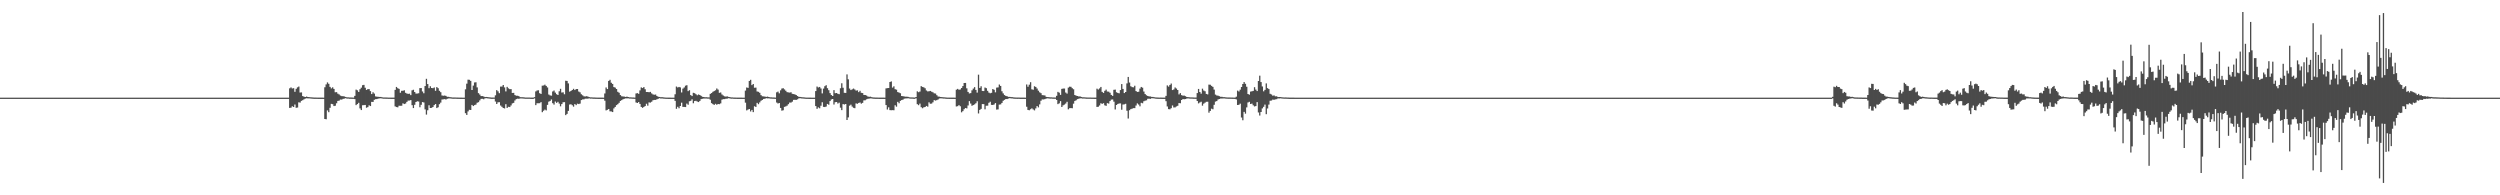 <?xml version="1.0" encoding="UTF-8"?>
<svg xmlns="http://www.w3.org/2000/svg" width="1920" height="150">
  <path d="M0 75.000h1v1.000H0zM1 75.000h1v1.000H1zM2 75.000h1v1.000H2zM3 75.000h1v1.000H3zM4 75.000h1v1.000H4zM5 75.000h1v1.000H5zM6 75.000h1v1.000H6zM7 75.000h1v1.000H7zM8 75.000h1v1.000H8zM9 75.000h1v1.000H9zM10 75.000h1v1.000H10zM11 75.000h1v1.000H11zM12 75.000h1v1.000H12zM13 75.000h1v1.000H13zM14 75.000h1v1.000H14zM15 75.000h1v1.000H15zM16 75.000h1v1.000H16zM17 75.000h1v1.000H17zM18 75.000h1v1.000H18zM19 75.000h1v1.000H19zM20 75.000h1v1.000H20zM21 75.000h1v1.000H21zM22 75.000h1v1.000H22zM23 75.000h1v1.000H23zM24 75.000h1v1.000H24zM25 75.000h1v1.000H25zM26 75.000h1v1.000H26zM27 75.000h1v1.000H27zM28 75.000h1v1.000H28zM29 75.000h1v1.000H29zM30 75.000h1v1.000H30zM31 75.000h1v1.000H31zM32 75.000h1v1.000H32zM33 75.000h1v1.000H33zM34 75.000h1v1.000H34zM35 75.000h1v1.000H35zM36 75.000h1v1.000H36zM37 75.000h1v1.000H37zM38 75.000h1v1.000H38zM39 75.000h1v1.000H39zM40 75.000h1v1.000H40zM41 75.000h1v1.000H41zM42 75.000h1v1.000H42zM43 75.000h1v1.000H43zM44 75.000h1v1.000H44zM45 75.000h1v1.000H45zM46 75.000h1v1.000H46zM47 75.000h1v1.000H47zM48 75.000h1v1.000H48zM49 75.000h1v1.000H49zM50 75.000h1v1.000H50zM51 75.000h1v1.000H51zM52 75.000h1v1.000H52zM53 75.000h1v1.000H53zM54 75.000h1v1.000H54zM55 75.000h1v1.000H55zM56 75.000h1v1.000H56zM57 75.000h1v1.000H57zM58 75.000h1v1.000H58zM59 75.000h1v1.000H59zM60 75.000h1v1.000H60zM61 75.000h1v1.000H61zM62 75.000h1v1.000H62zM63 75.000h1v1.000H63zM64 75.000h1v1.000H64zM65 75.000h1v1.000H65zM66 75.000h1v1.000H66zM67 75.000h1v1.000H67zM68 75.000h1v1.000H68zM69 75.000h1v1.000H69zM70 75.000h1v1.000H70zM71 75.000h1v1.000H71zM72 75.000h1v1.000H72zM73 75.000h1v1.000H73zM74 75.000h1v1.000H74zM75 75.000h1v1.000H75zM76 75.000h1v1.000H76zM77 75.000h1v1.000H77zM78 75.000h1v1.000H78zM79 75.000h1v1.000H79zM80 75.000h1v1.000H80zM81 75.000h1v1.000H81zM82 75.000h1v1.000H82zM83 75.000h1v1.000H83zM84 75.000h1v1.000H84zM85 75.000h1v1.000H85zM86 75.000h1v1.000H86zM87 75.000h1v1.000H87zM88 75.000h1v1.000H88zM89 75.000h1v1.000H89zM90 75.000h1v1.000H90zM91 75.000h1v1.000H91zM92 75.000h1v1.000H92zM93 75.000h1v1.000H93zM94 75.000h1v1.000H94zM95 75.000h1v1.000H95zM96 75.000h1v1.000H96zM97 75.000h1v1.000H97zM98 75.000h1v1.000H98zM99 75.000h1v1.000H99zM100 75.000h1v1.000H100zM101 75.000h1v1.000H101zM102 75.000h1v1.000H102zM103 75.000h1v1.000H103zM104 75.000h1v1.000H104zM105 75.000h1v1.000H105zM106 75.000h1v1.000H106zM107 75.000h1v1.000H107zM108 75.000h1v1.000H108zM109 75.000h1v1.000H109zM110 75.000h1v1.000H110zM111 75.000h1v1.000H111zM112 75.000h1v1.000H112zM113 75.000h1v1.000H113zM114 75.000h1v1.000H114zM115 75.000h1v1.000H115zM116 75.000h1v1.000H116zM117 75.000h1v1.000H117zM118 75.000h1v1.000H118zM119 75.000h1v1.000H119zM120 75.000h1v1.000H120zM121 75.000h1v1.000H121zM122 75.000h1v1.000H122zM123 75.000h1v1.000H123zM124 75.000h1v1.000H124zM125 75.000h1v1.000H125zM126 75.000h1v1.000H126zM127 75.000h1v1.000H127zM128 75.000h1v1.000H128zM129 75.000h1v1.000H129zM130 75.000h1v1.000H130zM131 75.000h1v1.000H131zM132 75.000h1v1.000H132zM133 75.000h1v1.000H133zM134 75.000h1v1.000H134zM135 75.000h1v1.000H135zM136 75.000h1v1.000H136zM137 75.000h1v1.000H137zM138 75.000h1v1.000H138zM139 75.000h1v1.000H139zM140 75.000h1v1.000H140zM141 75.000h1v1.000H141zM142 75.000h1v1.000H142zM143 75.000h1v1.000H143zM144 75.000h1v1.000H144zM145 75.000h1v1.000H145zM146 75.000h1v1.000H146zM147 75.000h1v1.000H147zM148 75.000h1v1.000H148zM149 75.000h1v1.000H149zM150 75.000h1v1.000H150zM151 75.000h1v1.000H151zM152 75.000h1v1.000H152zM153 75.000h1v1.000H153zM154 75.000h1v1.000H154zM155 75.000h1v1.000H155zM156 75.000h1v1.000H156zM157 75.000h1v1.000H157zM158 75.000h1v1.000H158zM159 75.000h1v1.000H159zM160 75.000h1v1.000H160zM161 75.000h1v1.000H161zM162 75.000h1v1.000H162zM163 75.000h1v1.000H163zM164 75.000h1v1.000H164zM165 75.000h1v1.000H165zM166 75.000h1v1.000H166zM167 75.000h1v1.000H167zM168 75.000h1v1.000H168zM169 75.000h1v1.000H169zM170 75.000h1v1.000H170zM171 75.000h1v1.000H171zM172 75.000h1v1.000H172zM173 75.000h1v1.000H173zM174 75.000h1v1.000H174zM175 75.000h1v1.000H175zM176 75.000h1v1.000H176zM177 75.000h1v1.000H177zM178 75.000h1v1.000H178zM179 75.000h1v1.000H179zM180 75.000h1v1.000H180zM181 75.000h1v1.000H181zM182 75.000h1v1.000H182zM183 75.000h1v1.000H183zM184 75.000h1v1.000H184zM185 75.000h1v1.000H185zM186 75.000h1v1.000H186zM187 75.000h1v1.000H187zM188 75.000h1v1.000H188zM189 75.000h1v1.000H189zM190 75.000h1v1.000H190zM191 75.000h1v1.000H191zM192 75.000h1v1.000H192zM193 75.000h1v1.000H193zM194 75.000h1v1.000H194zM195 75.000h1v1.000H195zM196 75.000h1v1.000H196zM197 75.000h1v1.000H197zM198 75.000h1v1.000H198zM199 75.000h1v1.000H199zM200 75.000h1v1.000H200zM201 75.000h1v1.000H201zM202 75.000h1v1.000H202zM203 75.000h1v1.000H203zM204 75.000h1v1.000H204zM205 75.000h1v1.000H205zM206 75.000h1v1.000H206zM207 75.000h1v1.000H207zM208 75.000h1v1.000H208zM209 75.000h1v1.000H209zM210 75.000h1v1.000H210zM211 75.000h1v1.000H211zM212 75.000h1v1.000H212zM213 75.000h1v1.000H213zM214 75.000h1v1.000H214zM215 75.000h1v1.000H215zM216 75.000h1v1.000H216zM217 75.000h1v1.000H217zM218 75.000h1v1.000H218zM219 75.000h1v1.000H219zM220 75.000h1v1.000H220zM221 75.000h1v1.000H221zM222 67.814h1v15.082H222zM223 67.132h1v15.560H223zM224 67.962h1v13.647H224zM225 67.715h1v14.476H225zM226 70.507h1v9.799H226zM227 68.197h1v14.590H227zM228 67.080h1v15.482H228zM229 66.448h1v12.150H229zM230 71.043h1v7.777H230zM231 70.978h1v6.511H231zM232 73.772h1v3.160H232zM233 74.264h1v2.027H233zM234 74.471h1v1.266H234zM235 74.150h1v1.303H235zM236 74.491h1v1.076H236zM237 74.583h1v1.000H237zM238 74.688h1v1.000H238zM239 74.771h1v1.000H239zM240 74.874h1v1.000H240zM241 74.919h1v1.000H241zM242 74.924h1v1.000H242zM243 74.942h1v1.000H243zM244 74.967h1v1.000H244zM245 74.976h1v1.000H245zM246 74.965h1v1.000H246zM247 74.976h1v1.000H247zM248 74.984h1v1.000H248zM249 67.021h1v24.388H249zM250 64.825h1v26.750H250zM251 63.257h1v21.528H251zM252 64.370h1v21.787H252zM253 66.706h1v16.107H253zM254 67.873h1v11.892H254zM255 67.088h1v12.925H255zM256 68.318h1v13.146H256zM257 70.845h1v10.346H257zM258 70.773h1v8.541H258zM259 71.947h1v5.567H259zM260 72.533h1v4.724H260zM261 73.444h1v2.986H261zM262 73.820h1v2.651H262zM263 73.904h1v2.016H263zM264 74.060h1v1.679H264zM265 74.435h1v1.000H265zM266 74.752h1v1.000H266zM267 74.728h1v1.000H267zM268 74.871h1v1.000H268zM269 74.874h1v1.000H269zM270 74.913h1v1.000H270zM271 74.948h1v1.000H271zM272 73.604h1v2.552H272zM273 68.829h1v11.898H273zM274 69.376h1v10.548H274zM275 70.617h1v8.347H275zM276 68.509h1v14.745H276zM277 67.318h1v17.228H277zM278 65.458h1v15.384H278zM279 65.195h1v15.527H279zM280 67.365h1v13.214H280zM281 69.054h1v13.688H281zM282 68.479h1v13.802H282zM283 68.465h1v12.453H283zM284 70.007h1v11.430H284zM285 72.257h1v5.970H285zM286 70.883h1v7.385H286zM287 71.911h1v4.761H287zM288 74.056h1v2.154H288zM289 74.220h1v1.855H289zM290 74.323h1v1.386H290zM291 74.465h1v1.110H291zM292 74.464h1v1.000H292zM293 74.685h1v1.000H293zM294 74.828h1v1.000H294zM295 74.842h1v1.000H295zM296 74.857h1v1.000H296zM297 74.891h1v1.000H297zM298 74.933h1v1.000H298zM299 74.948h1v1.000H299zM300 74.961h1v1.000H300zM301 74.974h1v1.000H301zM302 74.975h1v1.000H302zM303 68.996h1v12.700H303zM304 66.785h1v15.430H304zM305 67.717h1v14.705H305zM306 68.236h1v12.962H306zM307 71.242h1v10.001H307zM308 69.718h1v11.507H308zM309 69.680h1v9.685H309zM310 69.299h1v10.607H310zM311 71.257h1v8.231H311zM312 71.848h1v6.411H312zM313 72.077h1v5.169H313zM314 71.925h1v5.304H314zM315 73.058h1v3.783H315zM316 69.370h1v11.410H316zM317 68.902h1v14.112H317zM318 70.672h1v9.806H318zM319 71.876h1v6.435H319zM320 71.817h1v5.945H320zM321 71.644h1v6.309H321zM322 67.661h1v14.703H322zM323 67.615h1v12.892H323zM324 70.270h1v8.098H324zM325 71.622h1v7.046H325zM326 66.119h1v17.907H326zM327 60.531h1v27.496H327zM328 64.565h1v20.110H328zM329 67.726h1v13.107H329zM330 66.247h1v16.680H330zM331 67.602h1v15.263H331zM332 67.756h1v14.440H332zM333 67.186h1v13.557H333zM334 69.712h1v10.186H334zM335 66.846h1v16.133H335zM336 67.732h1v14.670H336zM337 69.748h1v10.258H337zM338 70.795h1v8.007H338zM339 73.298h1v3.136H339zM340 73.523h1v2.772H340zM341 73.348h1v2.798H341zM342 73.648h1v2.778H342zM343 74.361h1v1.531H343zM344 74.345h1v1.253H344zM345 74.583h1v1.006H345zM346 74.713h1v1.000H346zM347 74.851h1v1.000H347zM348 74.857h1v1.000H348zM349 74.831h1v1.000H349zM350 74.881h1v1.000H350zM351 74.910h1v1.000H351zM352 74.952h1v1.000H352zM353 74.971h1v1.000H353zM354 74.975h1v1.000H354zM355 74.984h1v1.000H355zM356 74.985h1v1.000H356zM357 68.596h1v18.336H357zM358 64.239h1v24.026H358zM359 61.179h1v24.391H359zM360 61.282h1v23.034H360zM361 62.131h1v22.341H361zM362 69.120h1v11.461H362zM363 65.748h1v15.695H363zM364 63.342h1v17.421H364zM365 63.185h1v17.128H365zM366 67.138h1v11.744H366zM367 71.518h1v6.986H367zM368 72.618h1v4.463H368zM369 73.778h1v2.128H369zM370 73.801h1v2.100H370zM371 74.110h1v2.112H371zM372 74.528h1v1.000H372zM373 74.438h1v1.000H373zM374 74.562h1v1.000H374zM375 74.684h1v1.000H375zM376 74.812h1v1.000H376zM377 74.906h1v1.000H377zM378 74.905h1v1.000H378zM379 74.899h1v1.000H379zM380 73.225h1v4.743H380zM381 69.243h1v10.638H381zM382 70.120h1v8.468H382zM383 71.601h1v6.885H383zM384 66.493h1v14.539H384zM385 66.480h1v15.562H385zM386 65.271h1v17.685H386zM387 67.128h1v16.183H387zM388 70.195h1v9.836H388zM389 66.710h1v16.168H389zM390 67.818h1v14.204H390zM391 68.454h1v13.755H391zM392 68.470h1v12.540H392zM393 71.366h1v8.055H393zM394 71.317h1v7.681H394zM395 73.034h1v4.110H395zM396 73.514h1v2.642H396zM397 73.529h1v2.258H397zM398 73.824h1v2.038H398zM399 74.619h1v1.000H399zM400 74.629h1v1.000H400zM401 74.674h1v1.000H401zM402 74.755h1v1.000H402zM403 74.880h1v1.000H403zM404 74.903h1v1.000H404zM405 74.901h1v1.000H405zM406 74.904h1v1.000H406zM407 74.948h1v1.000H407zM408 74.980h1v1.000H408zM409 74.974h1v1.000H409zM410 74.588h1v1.000H410zM411 70.190h1v10.534H411zM412 69.460h1v9.840H412zM413 69.344h1v9.982H413zM414 71.585h1v7.662H414zM415 72.120h1v6.331H415zM416 65.771h1v20.401H416zM417 65.659h1v19.386H417zM418 65.017h1v19.147H418zM419 66.020h1v18.765H419zM420 67.152h1v13.398H420zM421 72.586h1v5.514H421zM422 73.258h1v4.266H422zM423 73.491h1v2.917H423zM424 70.261h1v9.019H424zM425 69.512h1v10.844H425zM426 71.123h1v6.854H426zM427 72.346h1v6.657H427zM428 72.951h1v5.208H428zM429 70.090h1v9.455H429zM430 68.196h1v13.481H430zM431 71.045h1v8.892H431zM432 70.897h1v7.627H432zM433 72.420h1v6.008H433zM434 62.026h1v26.408H434zM435 62.161h1v25.289H435zM436 64.069h1v21.070H436zM437 70.379h1v9.884H437zM438 69.849h1v10.246H438zM439 69.140h1v11.686H439zM440 68.220h1v13.687H440zM441 69.156h1v10.775H441zM442 68.424h1v12.337H442zM443 68.354h1v11.260H443zM444 70.292h1v9.607H444zM445 70.930h1v8.627H445zM446 72.379h1v4.490H446zM447 73.209h1v3.146H447zM448 73.959h1v2.328H448zM449 74.067h1v1.717H449zM450 73.869h1v1.894H450zM451 74.113h1v1.675H451zM452 74.538h1v1.003H452zM453 74.764h1v1.000H453zM454 74.742h1v1.000H454zM455 74.868h1v1.000H455zM456 74.867h1v1.000H456zM457 74.912h1v1.000H457zM458 74.935h1v1.000H458zM459 74.966h1v1.000H459zM460 74.971h1v1.000H460zM461 74.978h1v1.000H461zM462 74.982h1v1.000H462zM463 74.984h1v1.000H463zM464 71.780h1v5.516H464zM465 67.169h1v17.613H465zM466 68.407h1v15.932H466zM467 62.143h1v21.577H467zM468 61.262h1v24.246H468zM469 63.547h1v22.082H469zM470 64.446h1v21.645H470zM471 66.888h1v16.372H471zM472 67.266h1v14.842H472zM473 68.333h1v12.409H473zM474 70.487h1v9.527H474zM475 71.208h1v7.737H475zM476 72.999h1v4.537H476zM477 73.925h1v2.995H477zM478 74.066h1v2.149H478zM479 74.203h1v1.651H479zM480 74.447h1v1.143H480zM481 74.174h1v1.402H481zM482 74.514h1v1.000H482zM483 74.741h1v1.000H483zM484 74.738h1v1.000H484zM485 74.832h1v1.000H485zM486 74.864h1v1.000H486zM487 74.947h1v1.000H487zM488 71.797h1v6.886H488zM489 71.528h1v7.568H489zM490 72.026h1v6.336H490zM491 69.448h1v10.387H491zM492 67.120h1v15.017H492zM493 67.642h1v15.188H493zM494 66.846h1v15.298H494zM495 68.552h1v12.892H495zM496 70.635h1v9.041H496zM497 70.641h1v10.503H497zM498 70.838h1v7.801H498zM499 70.569h1v8.232H499zM500 71.708h1v6.411H500zM501 72.495h1v4.511H501zM502 72.757h1v3.970H502zM503 72.585h1v4.181H503zM504 73.675h1v2.623H504zM505 74.296h1v1.606H505zM506 74.438h1v1.000H506zM507 74.652h1v1.000H507zM508 74.619h1v1.000H508zM509 74.765h1v1.000H509zM510 74.842h1v1.000H510zM511 74.937h1v1.000H511zM512 74.946h1v1.000H512zM513 74.960h1v1.000H513zM514 74.966h1v1.000H514zM515 74.984h1v1.000H515zM516 74.984h1v1.000H516zM517 74.985h1v1.000H517zM518 72.421h1v5.056H518zM519 66.444h1v17.137H519zM520 67.152h1v14.893H520zM521 66.765h1v16.362H521zM522 67.137h1v14.278H522zM523 70.995h1v7.838H523zM524 68.043h1v14.049H524zM525 67.196h1v14.950H525zM526 65.769h1v16.435H526zM527 65.432h1v14.116H527zM528 69.986h1v10.437H528zM529 69.274h1v8.492H529zM530 73.028h1v4.408H530zM531 73.755h1v2.542H531zM532 71.257h1v8.059H532zM533 71.596h1v6.006H533zM534 72.335h1v5.087H534zM535 73.178h1v4.825H535zM536 72.556h1v5.849H536zM537 72.980h1v4.516H537zM538 73.643h1v2.479H538zM539 74.361h1v1.496H539zM540 74.487h1v1.186H540zM541 74.689h1v1.000H541zM542 74.669h1v1.000H542zM543 74.773h1v1.000H543zM544 74.795h1v1.000H544zM545 72.109h1v4.464H545zM546 71.468h1v7.744H546zM547 70.509h1v9.448H547zM548 69.957h1v10.613H548zM549 69.307h1v10.412H549zM550 67.938h1v12.474H550zM551 68.832h1v11.055H551zM552 71.270h1v8.771H552zM553 71.013h1v8.377H553zM554 72.571h1v3.961H554zM555 73.345h1v2.784H555zM556 73.995h1v2.135H556zM557 74.205h1v1.623H557zM558 73.988h1v1.775H558zM559 74.379h1v1.045H559zM560 74.553h1v1.000H560zM561 74.814h1v1.000H561zM562 74.782h1v1.000H562zM563 74.888h1v1.000H563zM564 74.919h1v1.000H564zM565 74.933h1v1.000H565zM566 74.962h1v1.000H566zM567 74.975h1v1.000H567zM568 74.974h1v1.000H568zM569 74.976h1v1.000H569zM570 74.988h1v1.000H570zM571 74.987h1v1.000H571zM572 69.563h1v9.268H572zM573 67.170h1v17.614H573zM574 67.467h1v16.726H574zM575 62.144h1v21.572H575zM576 61.262h1v24.367H576zM577 65.362h1v19.054H577zM578 64.533h1v21.566H578zM579 67.385h1v14.220H579zM580 67.279h1v14.832H580zM581 70.246h1v8.748H581zM582 70.486h1v9.531H582zM583 71.267h1v7.380H583zM584 73.038h1v4.303H584zM585 73.920h1v2.840H585zM586 74.057h1v1.900H586zM587 74.197h1v1.651H587zM588 74.388h1v1.036H588zM589 74.175h1v1.404H589zM590 74.516h1v1.000H590zM591 74.736h1v1.000H591zM592 74.776h1v1.000H592zM593 74.850h1v1.000H593zM594 74.868h1v1.000H594zM595 74.954h1v1.000H595zM596 70.911h1v7.827H596zM597 70.374h1v9.137H597zM598 71.664h1v7.458H598zM599 69.398h1v13.491H599zM600 68.001h1v17.000H600zM601 67.716h1v16.975H601zM602 68.639h1v13.430H602zM603 69.707h1v12.022H603zM604 70.740h1v10.408H604zM605 70.947h1v9.097H605zM606 71.114h1v7.637H606zM607 70.876h1v7.942H607zM608 72.014h1v6.061H608zM609 72.233h1v4.449H609zM610 72.485h1v4.172H610zM611 72.967h1v3.767H611zM612 73.765h1v2.527H612zM613 74.321h1v1.265H613zM614 74.433h1v1.000H614zM615 74.623h1v1.000H615zM616 74.683h1v1.000H616zM617 74.773h1v1.000H617zM618 74.888h1v1.000H618zM619 74.938h1v1.000H619zM620 74.941h1v1.000H620zM621 74.961h1v1.000H621zM622 74.967h1v1.000H622zM623 74.985h1v1.000H623zM624 74.984h1v1.000H624zM625 74.985h1v1.000H625zM626 69.942h1v11.501H626zM627 66.446h1v17.138H627zM628 67.158h1v15.314H628zM629 66.766h1v16.362H629zM630 67.923h1v13.306H630zM631 71.755h1v6.776H631zM632 68.042h1v14.047H632zM633 66.203h1v16.001H633zM634 65.431h1v16.388H634zM635 67.747h1v12.089H635zM636 69.275h1v11.148H636zM637 71.504h1v6.102H637zM638 73.028h1v3.371H638zM639 73.753h1v2.303H639zM640 69.210h1v11.053H640zM641 71.580h1v6.889H641zM642 71.414h1v6.902H642zM643 72.019h1v7.512H643zM644 72.342h1v6.485H644zM645 67.795h1v14.877H645zM646 63.929h1v20.634H646zM647 67.381h1v12.568H647zM648 71.256h1v9.029H648zM649 71.387h1v8.499H649zM650 57.113h1v35.042H650zM651 60.942h1v29.233H651zM652 68.010h1v13.159H652zM653 69.184h1v11.183H653zM654 68.597h1v13.248H654zM655 67.993h1v14.775H655zM656 68.703h1v14.388H656zM657 69.588h1v9.808H657zM658 69.359h1v10.384H658zM659 70.762h1v8.290H659zM660 69.740h1v8.931H660zM661 71.252h1v8.377H661zM662 71.461h1v7.551H662zM663 72.897h1v4.228H663zM664 72.971h1v4.027H664zM665 73.370h1v2.925H665zM666 74.091h1v1.810H666zM667 74.325h1v1.417H667zM668 74.260h1v1.288H668zM669 74.609h1v1.000H669zM670 74.806h1v1.000H670zM671 74.859h1v1.000H671zM672 74.910h1v1.000H672zM673 74.931h1v1.000H673zM674 74.938h1v1.000H674zM675 74.958h1v1.000H675zM676 74.975h1v1.000H676zM677 74.977h1v1.000H677zM678 74.980h1v1.000H678zM679 74.986h1v1.000H679zM680 67.900h1v12.804H680zM681 67.704h1v16.439H681zM682 67.588h1v14.847H682zM683 62.969h1v21.612H683zM684 62.498h1v22.165H684zM685 67.293h1v17.312H685zM686 66.284h1v18.394H686zM687 68.488h1v12.365H687zM688 68.845h1v13.068H688zM689 70.701h1v7.518H689zM690 71.120h1v8.181H690zM691 71.650h1v5.812H691zM692 73.706h1v3.155H692zM693 73.881h1v2.640H693zM694 74.081h1v1.703H694zM695 74.246h1v1.385H695zM696 74.257h1v1.291H696zM697 74.373h1v1.095H697zM698 74.694h1v1.000H698zM699 74.789h1v1.000H699zM700 74.798h1v1.000H700zM701 74.875h1v1.000H701zM702 74.905h1v1.000H702zM703 74.511h1v1.023H703zM704 70.129h1v9.914H704zM705 70.828h1v9.965H705zM706 70.293h1v9.266H706zM707 66.155h1v16.185H707zM708 66.743h1v16.410H708zM709 67.092h1v15.356H709zM710 67.811h1v14.345H710zM711 69.479h1v11.899H711zM712 70.188h1v11.741H712zM713 70.111h1v8.488H713zM714 69.839h1v9.825H714zM715 70.426h1v9.138H715zM716 70.840h1v7.752H716zM717 71.654h1v5.271H717zM718 71.823h1v5.421H718zM719 73.115h1v3.768H719zM720 74.114h1v2.293H720zM721 74.264h1v1.352H721zM722 74.510h1v1.000H722zM723 74.581h1v1.000H723zM724 74.712h1v1.000H724zM725 74.732h1v1.000H725zM726 74.861h1v1.000H726zM727 74.936h1v1.000H727zM728 74.946h1v1.000H728zM729 74.956h1v1.000H729zM730 74.974h1v1.000H730zM731 74.982h1v1.000H731zM732 74.980h1v1.000H732zM733 74.985h1v1.000H733zM734 68.849h1v12.902H734zM735 68.267h1v13.316H735zM736 68.906h1v11.817H736zM737 68.691h1v12.944H737zM738 67.559h1v18.736H738zM739 66.075h1v19.295H739zM740 63.761h1v20.116H740zM741 63.688h1v19.249H741zM742 67.849h1v15.414H742zM743 70.629h1v10.372H743zM744 71.806h1v5.876H744zM745 71.518h1v8.010H745zM746 69.383h1v11.881H746zM747 68.066h1v12.641H747zM748 66.898h1v13.259H748zM749 69.084h1v10.247H749zM750 71.101h1v6.694H750zM751 57.359h1v29.779H751zM752 67.513h1v16.899H752zM753 66.240h1v17.358H753zM754 69.856h1v10.056H754zM755 69.959h1v10.036H755zM756 67.219h1v16.738H756zM757 67.758h1v13.422H757zM758 69.755h1v11.378H758zM759 71.122h1v7.830H759zM760 71.609h1v6.514H760zM761 71.249h1v9.285H761zM762 68.328h1v12.317H762zM763 68.975h1v11.244H763zM764 70.891h1v8.284H764zM765 67.256h1v16.939H765zM766 67.147h1v16.854H766zM767 64.916h1v15.424H767zM768 66.016h1v14.187H768zM769 70.069h1v8.985H769zM770 71.714h1v5.627H770zM771 73.026h1v3.690H771zM772 73.675h1v2.354H772zM773 73.952h1v2.134H773zM774 74.402h1v1.269H774zM775 74.371h1v1.018H775zM776 74.566h1v1.000H776zM777 74.622h1v1.000H777zM778 74.772h1v1.000H778zM779 74.864h1v1.000H779zM780 74.890h1v1.000H780zM781 74.919h1v1.000H781zM782 74.902h1v1.000H782zM783 74.958h1v1.000H783zM784 74.969h1v1.000H784zM785 74.971h1v1.000H785zM786 74.979h1v1.000H786zM787 74.987h1v1.000H787zM788 64.856h1v17.116H788zM789 66.632h1v17.793H789zM790 65.027h1v19.653H790zM791 63.150h1v20.752H791zM792 68.603h1v14.591H792zM793 68.925h1v15.167H793zM794 66.275h1v18.512H794zM795 66.787h1v16.485H795zM796 67.991h1v13.470H796zM797 69.645h1v12.832H797zM798 70.895h1v9.259H798zM799 71.576h1v5.796H799zM800 73.066h1v3.296H800zM801 73.168h1v3.230H801zM802 73.337h1v2.813H802zM803 74.390h1v1.343H803zM804 74.539h1v1.000H804zM805 74.605h1v1.000H805zM806 74.756h1v1.000H806zM807 74.727h1v1.000H807zM808 74.841h1v1.000H808zM809 74.869h1v1.000H809zM810 74.886h1v1.000H810zM811 73.587h1v3.176H811zM812 70.575h1v9.385H812zM813 71.187h1v8.183H813zM814 72.837h1v4.830H814zM815 68.227h1v13.935H815zM816 68.012h1v12.859H816zM817 68.010h1v12.324H817zM818 71.047h1v8.481H818zM819 71.876h1v6.327H819zM820 67.281h1v16.677H820zM821 66.540h1v16.580H821zM822 66.644h1v16.326H822zM823 67.718h1v15.408H823zM824 68.534h1v11.097H824zM825 72.952h1v4.558H825zM826 73.469h1v3.545H826zM827 73.743h1v2.390H827zM828 74.066h1v1.763H828zM829 74.058h1v1.468H829zM830 74.444h1v1.099H830zM831 74.715h1v1.000H831zM832 74.680h1v1.000H832zM833 74.796h1v1.000H833zM834 74.854h1v1.000H834zM835 74.896h1v1.000H835zM836 74.885h1v1.000H836zM837 74.897h1v1.000H837zM838 74.934h1v1.000H838zM839 74.951h1v1.000H839zM840 74.968h1v1.000H840zM841 74.982h1v1.000H841zM842 68.112h1v14.027H842zM843 68.763h1v13.187H843zM844 67.881h1v13.122H844zM845 66.762h1v12.545H845zM846 70.556h1v9.193H846zM847 71.388h1v7.861H847zM848 69.713h1v11.166H848zM849 68.828h1v12.501H849zM850 70.289h1v8.933H850zM851 70.379h1v9.193H851zM852 71.235h1v6.399H852zM853 72.911h1v3.595H853zM854 73.619h1v2.794H854zM855 68.983h1v9.088H855zM856 68.793h1v15.255H856zM857 70.881h1v9.765H857zM858 71.361h1v8.457H858zM859 71.671h1v7.783H859zM860 69.192h1v10.201H860zM861 64.587h1v19.712H861zM862 68.313h1v11.962H862zM863 71.471h1v8.657H863zM864 70.649h1v9.086H864zM865 64.072h1v20.995H865zM866 59.110h1v31.926H866zM867 63.411h1v21.220H867zM868 66.235h1v17.575H868zM869 66.941h1v16.510H869zM870 67.092h1v15.974H870zM871 65.851h1v17.179H871zM872 69.918h1v11.120H872zM873 70.623h1v8.778H873zM874 70.477h1v9.827H874zM875 68.054h1v13.606H875zM876 66.751h1v12.215H876zM877 67.331h1v11.992H877zM878 70.281h1v7.473H878zM879 72.222h1v5.087H879zM880 73.163h1v3.905H880zM881 73.731h1v2.123H881zM882 74.035h1v1.752H882zM883 74.068h1v1.848H883zM884 74.388h1v1.071H884zM885 74.468h1v1.000H885zM886 74.644h1v1.000H886zM887 74.799h1v1.000H887zM888 74.867h1v1.000H888zM889 74.906h1v1.000H889zM890 74.945h1v1.000H890zM891 74.924h1v1.000H891zM892 74.967h1v1.000H892zM893 74.969h1v1.000H893zM894 74.974h1v1.000H894zM895 73.648h1v4.059H895zM896 65.611h1v16.169H896zM897 66.535h1v17.288H897zM898 65.248h1v18.700H898zM899 64.168h1v18.946H899zM900 69.189h1v11.803H900zM901 68.685h1v13.849H901zM902 67.161h1v15.297H902zM903 68.017h1v13.726H903zM904 69.114h1v12.135H904zM905 72.480h1v6.695H905zM906 71.520h1v7.767H906zM907 73.064h1v3.732H907zM908 73.480h1v2.585H908zM909 73.445h1v2.798H909zM910 73.881h1v2.185H910zM911 74.516h1v1.137H911zM912 74.578h1v1.000H912zM913 74.710h1v1.000H913zM914 74.787h1v1.000H914zM915 74.779h1v1.000H915zM916 74.868h1v1.000H916zM917 74.893h1v1.000H917zM918 74.905h1v1.000H918zM919 71.469h1v6.082H919zM920 68.283h1v11.108H920zM921 70.675h1v8.004H921zM922 71.931h1v6.191H922zM923 68.087h1v13.043H923zM924 69.534h1v10.102H924zM925 70.110h1v8.721H925zM926 72.160h1v6.027H926zM927 72.477h1v5.645H927zM928 64.974h1v21.542H928zM929 65.098h1v20.083H929zM930 65.938h1v17.543H930zM931 66.705h1v17.233H931zM932 68.792h1v11.719H932zM933 72.652h1v5.390H933zM934 73.330h1v4.268H934zM935 73.471h1v2.897H935zM936 73.860h1v2.150H936zM937 74.342h1v1.306H937zM938 74.329h1v1.343H938zM939 74.610h1v1.000H939zM940 74.604h1v1.000H940zM941 74.771h1v1.000H941zM942 74.831h1v1.000H942zM943 74.876h1v1.000H943zM944 74.866h1v1.000H944zM945 74.879h1v1.000H945zM946 74.927h1v1.000H946zM947 74.947h1v1.000H947zM948 74.964h1v1.000H948zM949 74.216h1v2.115H949zM950 69.576h1v11.042H950zM951 70.266h1v10.203H951zM952 68.860h1v10.771H952zM953 66.796h1v23.447H953zM954 64.530h1v27.829H954zM955 63.021h1v22.873H955zM956 64.356h1v22.938H956zM957 66.594h1v15.891H957zM958 72.182h1v6.506H958zM959 72.714h1v5.460H959zM960 70.352h1v9.506H960zM961 70.104h1v9.443H961zM962 69.789h1v11.097H962zM963 66.962h1v14.782H963zM964 68.801h1v12.680H964zM965 69.936h1v8.481H965zM966 62.189h1v24.178H966zM967 58.111h1v30.617H967zM968 63.030h1v22.972H968zM969 66.423h1v16.848H969zM970 70.133h1v11.907H970zM971 69.009h1v11.323H971zM972 64.068h1v23.651H972zM973 67.687h1v15.636H973zM974 68.382h1v11.971H974zM975 72.053h1v5.310H975zM976 72.558h1v4.665H976zM977 73.496h1v2.977H977zM978 73.274h1v3.372H978zM979 73.962h1v2.371H979zM980 73.933h1v2.239H980zM981 74.565h1v1.000H981zM982 74.487h1v1.114H982zM983 74.528h1v1.000H983zM984 74.692h1v1.000H984zM985 74.779h1v1.000H985zM986 74.830h1v1.000H986zM987 74.818h1v1.000H987zM988 74.889h1v1.000H988zM989 74.924h1v1.000H989zM990 74.963h1v1.000H990zM991 74.971h1v1.000H991zM992 74.973h1v1.000H992zM993 74.976h1v1.000H993zM994 74.987h1v1.000H994zM995 74.988h1v1.000H995zM996 74.988h1v1.000H996zM997 74.991h1v1.000H997zM998 74.992h1v1.000H998zM999 74.991h1v1.000H999zM1000 74.994h1v1.000H1000zM1001 74.992h1v1.000H1001zM1002 74.995h1v1.000H1002zM1003 74.998h1v1.000H1003zM1004 74.999h1v1.000H1004zM1005 74.999h1v1.000H1005zM1006 75.000h1v1.000H1006zM1007 75.000h1v1.000H1007zM1008 75.000h1v1.000H1008zM1009 75.000h1v1.000H1009zM1010 75.000h1v1.000H1010zM1011 75.000h1v1.000H1011zM1012 75.000h1v1.000H1012zM1013 75.000h1v1.000H1013zM1014 75.000h1v1.000H1014zM1015 75.000h1v1.000H1015zM1016 75.000h1v1.000H1016zM1017 75.000h1v1.000H1017zM1018 75.000h1v1.000H1018zM1019 75.000h1v1.000H1019zM1020 75.000h1v1.000H1020zM1021 75.000h1v1.000H1021zM1022 75.000h1v1.000H1022zM1023 75.000h1v1.000H1023zM1024 75.000h1v1.000H1024zM1025 75.000h1v1.000H1025zM1026 75.000h1v1.000H1026zM1027 75.000h1v1.000H1027zM1028 75.000h1v1.000H1028zM1029 75.000h1v1.000H1029zM1030 75.000h1v1.000H1030zM1031 75.000h1v1.000H1031zM1032 75.000h1v1.000H1032zM1033 75.000h1v1.000H1033zM1034 75.000h1v1.000H1034zM1035 75.000h1v1.000H1035zM1036 75.000h1v1.000H1036zM1037 75.000h1v1.000H1037zM1038 75.000h1v1.000H1038zM1039 75.000h1v1.000H1039zM1040 75.000h1v1.000H1040zM1041 75.000h1v1.000H1041zM1042 75.000h1v1.000H1042zM1043 75.000h1v1.000H1043zM1044 75.000h1v1.000H1044zM1045 75.000h1v1.000H1045zM1046 75.000h1v1.000H1046zM1047 75.000h1v1.000H1047zM1048 75.000h1v1.000H1048zM1049 75.000h1v1.000H1049zM1050 75.000h1v1.000H1050zM1051 75.000h1v1.000H1051zM1052 75.000h1v1.000H1052zM1053 75.000h1v1.000H1053zM1054 75.000h1v1.000H1054zM1055 75.000h1v1.000H1055zM1056 75.000h1v1.000H1056zM1057 75.000h1v1.000H1057zM1058 75.000h1v1.000H1058zM1059 75.000h1v1.000H1059zM1060 75.000h1v1.000H1060zM1061 75.000h1v1.000H1061zM1062 75.000h1v1.000H1062zM1063 75.000h1v1.000H1063zM1064 75.000h1v1.000H1064zM1065 75.000h1v1.000H1065zM1066 75.000h1v1.000H1066zM1067 75.000h1v1.000H1067zM1068 75.000h1v1.000H1068zM1069 75.000h1v1.000H1069zM1070 75.000h1v1.000H1070zM1071 75.000h1v1.000H1071zM1072 75.000h1v1.000H1072zM1073 75.000h1v1.000H1073zM1074 75.000h1v1.000H1074zM1075 75.000h1v1.000H1075zM1076 75.000h1v1.000H1076zM1077 75.000h1v1.000H1077zM1078 75.000h1v1.000H1078zM1079 75.000h1v1.000H1079zM1080 75.000h1v1.000H1080zM1081 75.000h1v1.000H1081zM1082 75.000h1v1.000H1082zM1083 75.000h1v1.000H1083zM1084 75.000h1v1.000H1084zM1085 75.000h1v1.000H1085zM1086 75.000h1v1.000H1086zM1087 75.000h1v1.000H1087zM1088 75.000h1v1.000H1088zM1089 75.000h1v1.000H1089zM1090 75.000h1v1.000H1090zM1091 75.000h1v1.000H1091zM1092 75.000h1v1.000H1092zM1093 75.000h1v1.000H1093zM1094 75.000h1v1.000H1094zM1095 75.000h1v1.000H1095zM1096 75.000h1v1.000H1096zM1097 75.000h1v1.000H1097zM1098 75.000h1v1.000H1098zM1099 75.000h1v1.000H1099zM1100 75.000h1v1.000H1100zM1101 75.000h1v1.000H1101zM1102 75.000h1v1.000H1102zM1103 75.000h1v1.000H1103zM1104 75.000h1v1.000H1104zM1105 75.000h1v1.000H1105zM1106 75.000h1v1.000H1106zM1107 75.000h1v1.000H1107zM1108 75.000h1v1.000H1108zM1109 75.000h1v1.000H1109zM1110 75.000h1v1.000H1110zM1111 75.000h1v1.000H1111zM1112 75.000h1v1.000H1112zM1113 75.000h1v1.000H1113zM1114 75.000h1v1.000H1114zM1115 75.000h1v1.000H1115zM1116 75.000h1v1.000H1116zM1117 75.000h1v1.000H1117zM1118 75.000h1v1.000H1118zM1119 75.000h1v1.000H1119zM1120 75.000h1v1.000H1120zM1121 75.000h1v1.000H1121zM1122 75.000h1v1.000H1122zM1123 75.000h1v1.000H1123zM1124 75.000h1v1.000H1124zM1125 75.000h1v1.000H1125zM1126 75.000h1v1.000H1126zM1127 75.000h1v1.000H1127zM1128 75.000h1v1.000H1128zM1129 75.000h1v1.000H1129zM1130 75.000h1v1.000H1130zM1131 75.000h1v1.000H1131zM1132 75.000h1v1.000H1132zM1133 75.000h1v1.000H1133zM1134 75.000h1v1.000H1134zM1135 75.000h1v1.000H1135zM1136 75.000h1v1.000H1136zM1137 75.000h1v1.000H1137zM1138 75.000h1v1.000H1138zM1139 75.000h1v1.000H1139zM1140 75.000h1v1.000H1140zM1141 75.000h1v1.000H1141zM1142 75.000h1v1.000H1142zM1143 75.000h1v1.000H1143zM1144 75.000h1v1.000H1144zM1145 75.000h1v1.000H1145zM1146 75.000h1v1.000H1146zM1147 75.000h1v1.000H1147zM1148 75.000h1v1.000H1148zM1149 75.000h1v1.000H1149zM1150 75.000h1v1.000H1150zM1151 75.000h1v1.000H1151zM1152 75.000h1v1.000H1152zM1153 75.000h1v1.000H1153zM1154 75.000h1v1.000H1154zM1155 75.000h1v1.000H1155zM1156 75.000h1v1.000H1156zM1157 75.000h1v1.000H1157zM1158 75.000h1v1.000H1158zM1159 75.000h1v1.000H1159zM1160 75.000h1v1.000H1160zM1161 75.000h1v1.000H1161zM1162 75.000h1v1.000H1162zM1163 75.000h1v1.000H1163zM1164 75.000h1v1.000H1164zM1165 75.000h1v1.000H1165zM1166 75.000h1v1.000H1166zM1167 75.000h1v1.000H1167zM1168 75.000h1v1.000H1168zM1169 75.000h1v1.000H1169zM1170 75.000h1v1.000H1170zM1171 75.000h1v1.000H1171zM1172 75.000h1v1.000H1172zM1173 75.000h1v1.000H1173zM1174 75.000h1v1.000H1174zM1175 75.000h1v1.000H1175zM1176 75.000h1v1.000H1176zM1177 75.000h1v1.000H1177zM1178 75.000h1v1.000H1178zM1179 75.000h1v1.000H1179zM1180 75.000h1v1.000H1180zM1181 75.000h1v1.000H1181zM1182 75.000h1v1.000H1182zM1183 75.000h1v1.000H1183zM1184 75.000h1v1.000H1184zM1185 75.000h1v1.000H1185zM1186 75.000h1v1.000H1186zM1187 75.000h1v1.000H1187zM1188 75.000h1v1.000H1188zM1189 75.000h1v1.000H1189zM1190 75.000h1v1.000H1190zM1191 75.000h1v1.000H1191zM1192 75.000h1v1.000H1192zM1193 75.000h1v1.000H1193zM1194 75.000h1v1.000H1194zM1195 75.000h1v1.000H1195zM1196 75.000h1v1.000H1196zM1197 75.000h1v1.000H1197zM1198 75.000h1v1.000H1198zM1199 75.000h1v1.000H1199zM1200 75.000h1v1.000H1200zM1201 75.000h1v1.000H1201zM1202 75.000h1v1.000H1202zM1203 75.000h1v1.000H1203zM1204 75.000h1v1.000H1204zM1205 75.000h1v1.000H1205zM1206 75.000h1v1.000H1206zM1207 75.000h1v1.000H1207zM1208 75.000h1v1.000H1208zM1209 75.000h1v1.000H1209zM1210 75.000h1v1.000H1210zM1211 75.000h1v1.000H1211zM1212 75.000h1v1.000H1212zM1213 75.000h1v1.000H1213zM1214 75.000h1v1.000H1214zM1215 75.000h1v1.000H1215zM1216 75.000h1v1.000H1216zM1217 75.000h1v1.000H1217zM1218 75.000h1v1.000H1218zM1219 75.000h1v1.000H1219zM1220 75.000h1v1.000H1220zM1221 75.000h1v1.000H1221zM1222 75.000h1v1.000H1222zM1223 75.000h1v1.000H1223zM1224 75.000h1v1.000H1224zM1225 75.000h1v1.000H1225zM1226 75.000h1v1.000H1226zM1227 75.000h1v1.000H1227zM1228 75.000h1v1.000H1228zM1229 75.000h1v1.000H1229zM1230 75.000h1v1.000H1230zM1231 75.000h1v1.000H1231zM1232 75.000h1v1.000H1232zM1233 75.000h1v1.000H1233zM1234 75.000h1v1.000H1234zM1235 75.000h1v1.000H1235zM1236 75.000h1v1.000H1236zM1237 75.000h1v1.000H1237zM1238 75.000h1v1.000H1238zM1239 75.000h1v1.000H1239zM1240 75.000h1v1.000H1240zM1241 75.000h1v1.000H1241zM1242 75.000h1v1.000H1242zM1243 75.000h1v1.000H1243zM1244 75.000h1v1.000H1244zM1245 75.000h1v1.000H1245zM1246 75.000h1v1.000H1246zM1247 75.000h1v1.000H1247zM1248 75.000h1v1.000H1248zM1249 75.000h1v1.000H1249zM1250 75.000h1v1.000H1250zM1251 75.000h1v1.000H1251zM1252 75.000h1v1.000H1252zM1253 75.000h1v1.000H1253zM1254 75.000h1v1.000H1254zM1255 75.000h1v1.000H1255zM1256 75.000h1v1.000H1256zM1257 75.000h1v1.000H1257zM1258 75.000h1v1.000H1258zM1259 75.000h1v1.000H1259zM1260 75.000h1v1.000H1260zM1261 75.000h1v1.000H1261zM1262 75.000h1v1.000H1262zM1263 75.000h1v1.000H1263zM1264 75.000h1v1.000H1264zM1265 75.000h1v1.000H1265zM1266 75.000h1v1.000H1266zM1267 75.000h1v1.000H1267zM1268 75.000h1v1.000H1268zM1269 75.000h1v1.000H1269zM1270 75.000h1v1.000H1270zM1271 75.000h1v1.000H1271zM1272 75.000h1v1.000H1272zM1273 75.000h1v1.000H1273zM1274 75.000h1v1.000H1274zM1275 75.000h1v1.000H1275zM1276 75.000h1v1.000H1276zM1277 75.000h1v1.000H1277zM1278 75.000h1v1.000H1278zM1279 75.000h1v1.000H1279zM1280 75.000h1v1.000H1280zM1281 75.000h1v1.000H1281zM1282 75.000h1v1.000H1282zM1283 75.000h1v1.000H1283zM1284 75.000h1v1.000H1284zM1285 75.000h1v1.000H1285zM1286 75.000h1v1.000H1286zM1287 75.000h1v1.000H1287zM1288 75.000h1v1.000H1288zM1289 75.000h1v1.000H1289zM1290 75.000h1v1.000H1290zM1291 75.000h1v1.000H1291zM1292 75.000h1v1.000H1292zM1293 75.000h1v1.000H1293zM1294 75.000h1v1.000H1294zM1295 75.000h1v1.000H1295zM1296 75.000h1v1.000H1296zM1297 75.000h1v1.000H1297zM1298 75.000h1v1.000H1298zM1299 75.000h1v1.000H1299zM1300 75.000h1v1.000H1300zM1301 75.000h1v1.000H1301zM1302 75.000h1v1.000H1302zM1303 75.000h1v1.000H1303zM1304 75.000h1v1.000H1304zM1305 75.000h1v1.000H1305zM1306 75.000h1v1.000H1306zM1307 75.000h1v1.000H1307zM1308 75.000h1v1.000H1308zM1309 75.000h1v1.000H1309zM1310 75.000h1v1.000H1310zM1311 75.000h1v1.000H1311zM1312 75.000h1v1.000H1312zM1313 75.000h1v1.000H1313zM1314 75.000h1v1.000H1314zM1315 75.000h1v1.000H1315zM1316 75.000h1v1.000H1316zM1317 75.000h1v1.000H1317zM1318 75.000h1v1.000H1318zM1319 75.000h1v1.000H1319zM1320 75.000h1v1.000H1320zM1321 75.000h1v1.000H1321zM1322 75.000h1v1.000H1322zM1323 75.000h1v1.000H1323zM1324 75.000h1v1.000H1324zM1325 75.000h1v1.000H1325zM1326 75.000h1v1.000H1326zM1327 75.000h1v1.000H1327zM1328 75.000h1v1.000H1328zM1329 75.000h1v1.000H1329zM1330 75.000h1v1.000H1330zM1331 75.000h1v1.000H1331zM1332 75.000h1v1.000H1332zM1333 75.000h1v1.000H1333zM1334 75.000h1v1.000H1334zM1335 75.000h1v1.000H1335zM1336 75.000h1v1.000H1336zM1337 75.000h1v1.000H1337zM1338 75.000h1v1.000H1338zM1339 75.000h1v1.000H1339zM1340 75.000h1v1.000H1340zM1341 75.000h1v1.000H1341zM1342 75.000h1v1.000H1342zM1343 75.000h1v1.000H1343zM1344 75.000h1v1.000H1344zM1345 75.000h1v1.000H1345zM1346 75.000h1v1.000H1346zM1347 75.000h1v1.000H1347zM1348 75.000h1v1.000H1348zM1349 75.000h1v1.000H1349zM1350 75.000h1v1.000H1350zM1351 75.000h1v1.000H1351zM1352 75.000h1v1.000H1352zM1353 75.000h1v1.000H1353zM1354 75.000h1v1.000H1354zM1355 75.000h1v1.000H1355zM1356 75.000h1v1.000H1356zM1357 75.000h1v1.000H1357zM1358 75.000h1v1.000H1358zM1359 75.000h1v1.000H1359zM1360 75.000h1v1.000H1360zM1361 75.000h1v1.000H1361zM1362 75.000h1v1.000H1362zM1363 75.000h1v1.000H1363zM1364 75.000h1v1.000H1364zM1365 75.000h1v1.000H1365zM1366 75.000h1v1.000H1366zM1367 75.000h1v1.000H1367zM1368 75.000h1v1.000H1368zM1369 75.000h1v1.000H1369zM1370 75.000h1v1.000H1370zM1371 75.000h1v1.000H1371zM1372 75.000h1v1.000H1372zM1373 75.000h1v1.000H1373zM1374 75.000h1v1.000H1374zM1375 75.000h1v1.000H1375zM1376 75.000h1v1.000H1376zM1377 75.000h1v1.000H1377zM1378 75.000h1v1.000H1378zM1379 75.000h1v1.000H1379zM1380 75.000h1v1.000H1380zM1381 75.000h1v1.000H1381zM1382 75.000h1v1.000H1382zM1383 75.000h1v1.000H1383zM1384 75.000h1v1.000H1384zM1385 75.000h1v1.000H1385zM1386 75.000h1v1.000H1386zM1387 75.000h1v1.000H1387zM1388 75.000h1v1.000H1388zM1389 75.000h1v1.000H1389zM1390 75.000h1v1.000H1390zM1391 75.000h1v1.000H1391zM1392 75.000h1v1.000H1392zM1393 75.000h1v1.000H1393zM1394 75.000h1v1.000H1394zM1395 75.000h1v1.000H1395zM1396 75.000h1v1.000H1396zM1397 75.000h1v1.000H1397zM1398 75.000h1v1.000H1398zM1399 75.000h1v1.000H1399zM1400 75.000h1v1.000H1400zM1401 75.000h1v1.000H1401zM1402 75.000h1v1.000H1402zM1403 75.000h1v1.000H1403zM1404 75.000h1v1.000H1404zM1405 75.000h1v1.000H1405zM1406 75.000h1v1.000H1406zM1407 74.349h1v1.228H1407zM1408 66.574h1v14.698H1408zM1409 66.963h1v14.925H1409zM1410 65.893h1v13.432H1410zM1411 66.835h1v13.484H1411zM1412 66.803h1v15.388H1412zM1413 68.053h1v14.489H1413zM1414 68.477h1v14.340H1414zM1415 71.533h1v6.964H1415zM1416 70.605h1v8.887H1416zM1417 71.245h1v6.690H1417zM1418 73.863h1v2.740H1418zM1419 74.078h1v1.941H1419zM1420 74.063h1v1.701H1420zM1421 74.466h1v1.146H1421zM1422 74.343h1v1.091H1422zM1423 74.613h1v1.000H1423zM1424 74.816h1v1.000H1424zM1425 74.833h1v1.000H1425zM1426 74.855h1v1.000H1426zM1427 74.886h1v1.000H1427zM1428 74.907h1v1.000H1428zM1429 74.930h1v1.000H1429zM1430 74.961h1v1.000H1430zM1431 74.970h1v1.000H1431zM1432 74.973h1v1.000H1432zM1433 74.986h1v1.000H1433zM1434 72.960h1v4.229H1434zM1435 67.120h1v16.408H1435zM1436 67.656h1v13.943H1436zM1437 64.342h1v20.567H1437zM1438 64.444h1v20.571H1438zM1439 69.097h1v12.800H1439zM1440 68.235h1v14.958H1440zM1441 69.051h1v11.240H1441zM1442 68.490h1v11.968H1442zM1443 70.449h1v9.317H1443zM1444 71.551h1v7.026H1444zM1445 72.113h1v5.058H1445zM1446 72.219h1v4.883H1446zM1447 73.404h1v3.280H1447zM1448 74.128h1v1.925H1448zM1449 74.256h1v1.294H1449zM1450 74.436h1v1.000H1450zM1451 74.622h1v1.000H1451zM1452 74.709h1v1.000H1452zM1453 74.810h1v1.000H1453zM1454 74.871h1v1.000H1454zM1455 74.943h1v1.000H1455zM1456 74.942h1v1.000H1456zM1457 74.961h1v1.000H1457zM1458 70.960h1v8.419H1458zM1459 69.234h1v10.653H1459zM1460 71.782h1v6.693H1460zM1461 70.379h1v8.983H1461zM1462 63.605h1v20.726H1462zM1463 64.593h1v19.586H1463zM1464 65.809h1v18.269H1464zM1465 66.152h1v17.841H1465zM1466 69.730h1v10.121H1466zM1467 69.588h1v10.772H1467zM1468 68.695h1v12.467H1468zM1469 67.491h1v13.550H1469zM1470 67.183h1v11.570H1470zM1471 70.881h1v8.636H1471zM1472 70.270h1v7.331H1472zM1473 73.214h1v3.758H1473zM1474 73.896h1v2.133H1474zM1475 74.441h1v1.475H1475zM1476 74.233h1v1.265H1476zM1477 74.422h1v1.051H1477zM1478 74.655h1v1.000H1478zM1479 74.724h1v1.000H1479zM1480 74.787h1v1.000H1480zM1481 74.883h1v1.000H1481zM1482 74.916h1v1.000H1482zM1483 74.893h1v1.000H1483zM1484 74.949h1v1.000H1484zM1485 74.963h1v1.000H1485zM1486 74.973h1v1.000H1486zM1487 74.966h1v1.000H1487zM1488 71.868h1v4.910H1488zM1489 71.113h1v8.455H1489zM1490 69.997h1v10.501H1490zM1491 69.238h1v12.166H1491zM1492 70.794h1v8.357H1492zM1493 70.328h1v8.979H1493zM1494 69.025h1v11.863H1494zM1495 68.582h1v11.024H1495zM1496 69.254h1v11.168H1496zM1497 69.913h1v10.016H1497zM1498 72.078h1v6.342H1498zM1499 72.428h1v5.111H1499zM1500 72.539h1v4.467H1500zM1501 73.963h1v2.255H1501zM1502 70.330h1v9.213H1502zM1503 69.566h1v11.321H1503zM1504 72.395h1v5.406H1504zM1505 71.182h1v6.434H1505zM1506 72.758h1v4.898H1506zM1507 68.111h1v12.808H1507zM1508 67.707h1v13.315H1508zM1509 70.243h1v10.483H1509zM1510 71.238h1v8.612H1510zM1511 71.611h1v7.547H1511zM1512 65.280h1v19.588H1512zM1513 62.427h1v25.226H1513zM1514 65.707h1v17.107H1514zM1515 68.121h1v12.954H1515zM1516 64.658h1v19.803H1516zM1517 64.210h1v20.581H1517zM1518 64.721h1v16.887H1518zM1519 66.023h1v14.426H1519zM1520 70.354h1v9.000H1520zM1521 69.149h1v12.813H1521zM1522 69.648h1v10.831H1522zM1523 69.148h1v11.632H1523zM1524 72.274h1v5.893H1524zM1525 71.062h1v7.022H1525zM1526 72.061h1v4.974H1526zM1527 73.849h1v2.418H1527zM1528 74.181h1v1.848H1528zM1529 74.279h1v1.381H1529zM1530 74.390h1v1.220H1530zM1531 74.511h1v1.000H1531zM1532 74.492h1v1.000H1532zM1533 74.707h1v1.000H1533zM1534 74.864h1v1.000H1534zM1535 74.840h1v1.000H1535zM1536 74.897h1v1.000H1536zM1537 74.896h1v1.000H1537zM1538 74.952h1v1.000H1538zM1539 74.956h1v1.000H1539zM1540 74.971h1v1.000H1540zM1541 74.976h1v1.000H1541zM1542 69.379h1v10.655H1542zM1543 67.653h1v15.242H1543zM1544 66.119h1v18.105H1544zM1545 65.170h1v18.917H1545zM1546 65.317h1v18.640H1546zM1547 69.682h1v9.287H1547zM1548 68.787h1v12.456H1548zM1549 70.291h1v9.898H1549zM1550 69.271h1v10.298H1550zM1551 72.053h1v6.028H1551zM1552 71.808h1v5.501H1552zM1553 72.479h1v4.243H1553zM1554 72.427h1v4.208H1554zM1555 73.950h1v2.482H1555zM1556 74.210h1v1.425H1556zM1557 74.298h1v1.258H1557zM1558 74.636h1v1.000H1558zM1559 74.647h1v1.000H1559zM1560 74.778h1v1.000H1560zM1561 74.869h1v1.000H1561zM1562 74.906h1v1.000H1562zM1563 74.945h1v1.000H1563zM1564 74.959h1v1.000H1564zM1565 74.970h1v1.000H1565zM1566 71.468h1v7.599H1566zM1567 71.112h1v8.466H1567zM1568 71.730h1v6.968H1568zM1569 69.773h1v12.082H1569zM1570 66.797h1v18.617H1570zM1571 67.533h1v14.372H1571zM1572 66.245h1v17.257H1572zM1573 68.088h1v13.350H1573zM1574 71.865h1v6.788H1574zM1575 67.816h1v14.098H1575zM1576 66.762h1v15.351H1576zM1577 65.977h1v15.983H1577zM1578 68.128h1v11.283H1578zM1579 69.842h1v10.240H1579zM1580 70.860h1v6.727H1580zM1581 73.222h1v3.199H1581zM1582 73.787h1v2.177H1582zM1583 74.375h1v1.356H1583zM1584 74.102h1v1.453H1584zM1585 74.528h1v1.000H1585zM1586 74.555h1v1.000H1586zM1587 74.684h1v1.000H1587zM1588 74.791h1v1.000H1588zM1589 74.892h1v1.000H1589zM1590 74.876h1v1.000H1590zM1591 74.904h1v1.000H1591zM1592 74.942h1v1.000H1592zM1593 74.963h1v1.000H1593zM1594 74.959h1v1.000H1594zM1595 74.975h1v1.000H1595zM1596 72.148h1v4.919H1596zM1597 71.940h1v6.655H1597zM1598 70.574h1v9.321H1598zM1599 70.223h1v9.682H1599zM1600 62.135h1v27.080H1600zM1601 64.988h1v21.454H1601zM1602 61.603h1v23.784H1602zM1603 62.049h1v22.015H1603zM1604 64.498h1v19.578H1604zM1605 70.529h1v9.826H1605zM1606 71.289h1v7.584H1606zM1607 66.091h1v15.859H1607zM1608 66.434h1v15.197H1608zM1609 65.229h1v14.289H1609zM1610 65.491h1v15.791H1610zM1611 68.871h1v12.221H1611zM1612 70.268h1v9.823H1612zM1613 62.649h1v24.503H1613zM1614 62.479h1v24.177H1614zM1615 67.272h1v15.741H1615zM1616 70.598h1v9.508H1616zM1617 71.034h1v8.131H1617zM1618 59.560h1v27.788H1618zM1619 61.691h1v27.296H1619zM1620 67.178h1v16.269H1620zM1621 70.419h1v8.657H1621zM1622 72.580h1v5.137H1622zM1623 53.223h1v44.601H1623zM1624 53.684h1v47.324H1624zM1625 59.167h1v30.798H1625zM1626 64.069h1v22.826H1626zM1627 62.823h1v22.746H1627zM1628 62.325h1v22.437H1628zM1629 63.323h1v20.513H1629zM1630 46.603h1v63.427H1630zM1631 65.556h1v21.583H1631zM1632 61.694h1v25.287H1632zM1633 58.759h1v32.979H1633zM1634 59.248h1v32.368H1634zM1635 58.280h1v34.929H1635zM1636 34.318h1v82.824H1636zM1637 42.883h1v69.566H1637zM1638 61.383h1v27.053H1638zM1639 61.229h1v25.126H1639zM1640 59.161h1v30.043H1640zM1641 65.619h1v17.736H1641zM1642 64.882h1v18.898H1642zM1643 67.496h1v18.244H1643zM1644 54.819h1v37.775H1644zM1645 56.595h1v36.240H1645zM1646 47.090h1v56.470H1646zM1647 64.707h1v20.476H1647zM1648 60.709h1v27.990H1648zM1649 59.358h1v30.922H1649zM1650 34.427h1v92.886H1650zM1651 51.701h1v44.263H1651zM1652 55.240h1v37.578H1652zM1653 55.011h1v38.315H1653zM1654 61.650h1v33.998H1654zM1655 59.695h1v30.585H1655zM1656 59.688h1v34.074H1656zM1657 50.452h1v52.338H1657zM1658 53.563h1v44.500H1658zM1659 45.857h1v55.266H1659zM1660 63.812h1v22.101H1660zM1661 49.701h1v56.838H1661zM1662 60.461h1v34.331H1662zM1663 58.342h1v31.300H1663zM1664 58.994h1v34.403H1664zM1665 62.474h1v25.021H1665zM1666 65.171h1v20.716H1666zM1667 67.901h1v16.859H1667zM1668 67.372h1v13.642H1668zM1669 67.410h1v14.380H1669zM1670 69.715h1v10.054H1670zM1671 69.522h1v11.110H1671zM1672 56.528h1v36.072H1672zM1673 57.080h1v32.991H1673zM1674 63.340h1v23.996H1674zM1675 49.479h1v50.454H1675zM1676 60.602h1v29.344H1676zM1677 41.407h1v72.255H1677zM1678 50.124h1v45.292H1678zM1679 54.720h1v37.086H1679zM1680 56.014h1v30.646H1680zM1681 63.478h1v23.620H1681zM1682 62.158h1v24.388H1682zM1683 65.521h1v18.700H1683zM1684 62.431h1v28.307H1684zM1685 55.558h1v36.514H1685zM1686 59.022h1v34.183H1686zM1687 57.227h1v37.303H1687zM1688 58.367h1v32.443H1688zM1689 58.159h1v32.694H1689zM1690 32.517h1v100.332H1690zM1691 40.325h1v79.955H1691zM1692 59.878h1v31.509H1692zM1693 59.576h1v27.376H1693zM1694 61.152h1v27.703H1694zM1695 62.202h1v27.843H1695zM1696 63.630h1v22.743H1696zM1697 52.998h1v40.698H1697zM1698 61.443h1v30.146H1698zM1699 62.291h1v25.335H1699zM1700 58.526h1v34.717H1700zM1701 66.466h1v17.294H1701zM1702 49.062h1v51.590H1702zM1703 60.322h1v26.555H1703zM1704 39.574h1v74.018H1704zM1705 61.129h1v25.447H1705zM1706 58.288h1v33.477H1706zM1707 61.236h1v26.222H1707zM1708 65.283h1v21.531H1708zM1709 61.237h1v23.994H1709zM1710 61.491h1v26.683H1710zM1711 51.180h1v53.095H1711zM1712 57.413h1v32.985H1712zM1713 58.794h1v35.902H1713zM1714 55.365h1v39.748H1714zM1715 49.618h1v47.644H1715zM1716 58.839h1v30.084H1716zM1717 44.958h1v57.002H1717zM1718 55.826h1v39.250H1718zM1719 56.243h1v41.357H1719zM1720 39.654h1v70.390H1720zM1721 62.509h1v23.912H1721zM1722 9.212h1v128.146H1722zM1723 54.644h1v43.228H1723zM1724 33.651h1v93.160H1724zM1725 57.007h1v33.637H1725zM1726 57.726h1v32.502H1726zM1727 40.112h1v66.041H1727zM1728 16.840h1v106.325H1728zM1729 38.634h1v74.461H1729zM1730 60.705h1v33.928H1730zM1731 44.632h1v63.738H1731zM1732 44.658h1v51.140H1732zM1733 51.282h1v43.029H1733zM1734 59.348h1v35.397H1734zM1735 61.456h1v25.674H1735zM1736 60.564h1v29.635H1736zM1737 60.352h1v29.624H1737zM1738 55.721h1v36.295H1738zM1739 57.146h1v35.641H1739zM1740 59.250h1v33.426H1740zM1741 52.710h1v38.423H1741zM1742 47.013h1v52.108H1742zM1743 58.998h1v34.944H1743zM1744 56.480h1v36.570H1744zM1745 47.342h1v62.243H1745zM1746 64.365h1v23.237H1746zM1747 61.888h1v25.197H1747zM1748 66.258h1v18.685H1748zM1749 67.809h1v16.030H1749zM1750 65.234h1v19.702H1750zM1751 59.731h1v33.050H1751zM1752 60.575h1v31.599H1752zM1753 49.016h1v53.083H1753zM1754 58.148h1v33.277H1754zM1755 65.267h1v18.832H1755zM1756 54.288h1v37.097H1756zM1757 56.399h1v39.367H1757zM1758 35.102h1v81.171H1758zM1759 51.618h1v44.010H1759zM1760 58.926h1v32.729H1760zM1761 58.090h1v33.437H1761zM1762 60.592h1v29.511H1762zM1763 59.626h1v31.890H1763zM1764 46.372h1v48.542H1764zM1765 49.400h1v50.635H1765zM1766 54.050h1v40.399H1766zM1767 50.979h1v44.110H1767zM1768 66.334h1v17.734H1768zM1769 47.835h1v59.318H1769zM1770 64.094h1v29.566H1770zM1771 44.105h1v60.497H1771zM1772 55.547h1v37.303H1772zM1773 49.763h1v51.268H1773zM1774 45.997h1v59.296H1774zM1775 61.447h1v29.702H1775zM1776 17.802h1v113.081H1776zM1777 58.816h1v30.910H1777zM1778 39.976h1v79.287H1778zM1779 59.360h1v38.338H1779zM1780 42.130h1v67.594H1780zM1781 53.067h1v45.308H1781zM1782 26.564h1v105.601H1782zM1783 48.195h1v62.845H1783zM1784 57.122h1v37.105H1784zM1785 45.288h1v61.585H1785zM1786 58.802h1v35.520H1786zM1787 54.587h1v38.419H1787zM1788 55.167h1v36.059H1788zM1789 64.989h1v21.413H1789zM1790 61.177h1v28.046H1790zM1791 49.003h1v51.060H1791zM1792 54.340h1v43.858H1792zM1793 60.279h1v30.414H1793zM1794 57.379h1v34.665H1794zM1795 64.828h1v19.763H1795zM1796 45.828h1v63.332H1796zM1797 60.895h1v30.591H1797zM1798 37.451h1v93.148H1798zM1799 57.997h1v36.153H1799zM1800 58.075h1v33.113H1800zM1801 58.018h1v30.148H1801zM1802 61.358h1v25.049H1802zM1803 63.158h1v23.492H1803zM1804 66.282h1v16.163H1804zM1805 59.895h1v31.556H1805zM1806 59.166h1v31.412H1806zM1807 64.642h1v22.377H1807zM1808 53.484h1v39.249H1808zM1809 62.373h1v22.983H1809zM1810 59.560h1v29.168H1810zM1811 56.257h1v35.872H1811zM1812 55.205h1v42.067H1812zM1813 57.473h1v33.361H1813zM1814 64.503h1v23.515H1814zM1815 65.138h1v19.689H1815zM1816 64.025h1v24.244H1816zM1817 65.337h1v21.201H1817zM1818 40.208h1v70.243H1818zM1819 42.239h1v63.686H1819zM1820 60.714h1v28.323H1820zM1821 58.890h1v34.695H1821zM1822 59.361h1v32.512H1822zM1823 61.548h1v27.530H1823zM1824 58.252h1v39.097H1824zM1825 32.289h1v76.512H1825zM1826 51.125h1v46.107H1826zM1827 11.604h1v125.415H1827zM1828 44.442h1v65.273H1828zM1829 59.617h1v35.292H1829zM1830 10.040h1v130.464H1830zM1831 57.692h1v37.456H1831zM1832 36.972h1v79.651H1832zM1833 52.936h1v49.389H1833zM1834 37.722h1v78.551H1834zM1835 43.988h1v58.833H1835zM1836 40.509h1v71.738H1836zM1837 51.019h1v47.828H1837zM1838 56.935h1v36.473H1838zM1839 48.184h1v48.234H1839zM1840 56.150h1v34.444H1840zM1841 61.601h1v26.672H1841zM1842 63.172h1v23.196H1842zM1843 64.833h1v22.007H1843zM1844 65.316h1v21.256H1844zM1845 68.291h1v13.284H1845zM1846 67.055h1v14.709H1846zM1847 66.214h1v17.550H1847zM1848 70.496h1v9.551H1848zM1849 69.850h1v10.310H1849zM1850 71.011h1v8.257H1850zM1851 69.818h1v9.970H1851zM1852 70.323h1v10.090H1852zM1853 70.805h1v8.014H1853zM1854 71.150h1v8.070H1854zM1855 71.808h1v6.890H1855zM1856 72.892h1v4.102H1856zM1857 72.090h1v5.233H1857zM1858 73.213h1v3.360H1858zM1859 73.096h1v3.580H1859zM1860 73.732h1v3.016H1860zM1861 73.927h1v1.982H1861zM1862 73.832h1v2.247H1862zM1863 74.205h1v1.591H1863zM1864 74.045h1v1.832H1864zM1865 74.340h1v1.339H1865zM1866 74.433h1v1.280H1866zM1867 74.445h1v1.030H1867zM1868 74.667h1v1.000H1868zM1869 74.710h1v1.000H1869zM1870 74.708h1v1.000H1870zM1871 74.760h1v1.000H1871zM1872 74.791h1v1.000H1872zM1873 74.837h1v1.000H1873zM1874 74.897h1v1.000H1874zM1875 74.898h1v1.000H1875zM1876 74.932h1v1.000H1876zM1877 74.951h1v1.000H1877zM1878 74.955h1v1.000H1878zM1879 74.960h1v1.000H1879zM1880 74.973h1v1.000H1880zM1881 74.980h1v1.000H1881zM1882 74.988h1v1.000H1882zM1883 74.991h1v1.000H1883zM1884 74.995h1v1.000H1884zM1885 74.999h1v1.000H1885zM1886 75.000h1v1.000H1886zM1887 75.000h1v1.000H1887zM1888 75.000h1v1.000H1888zM1889 75.000h1v1.000H1889zM1890 75.000h1v1.000H1890zM1891 75.000h1v1.000H1891zM1892 75.000h1v1.000H1892zM1893 75.000h1v1.000H1893zM1894 75.000h1v1.000H1894zM1895 75.000h1v1.000H1895zM1896 75.000h1v1.000H1896zM1897 75.000h1v1.000H1897zM1898 75.000h1v1.000H1898zM1899 75.000h1v1.000H1899zM1900 75.000h1v1.000H1900zM1901 75.000h1v1.000H1901zM1902 75.000h1v1.000H1902zM1903 75.000h1v1.000H1903zM1904 75.000h1v1.000H1904zM1905 75.000h1v1.000H1905zM1906 75.000h1v1.000H1906zM1907 75.000h1v1.000H1907zM1908 75.000h1v1.000H1908zM1909 75.000h1v1.000H1909zM1910 75.000h1v1.000H1910zM1911 75.000h1v1.000H1911zM1912 75.000h1v1.000H1912zM1913 75.000h1v1.000H1913zM1914 75.000h1v1.000H1914zM1915 75.000h1v1.000H1915zM1916 75.000h1v1.000H1916zM1917 75.000h1v1.000H1917zM1918 75.000h1v1.000H1918zM1919 75.000h1v1.000H1919z" fill="#4a4a4a"></path>
</svg>

